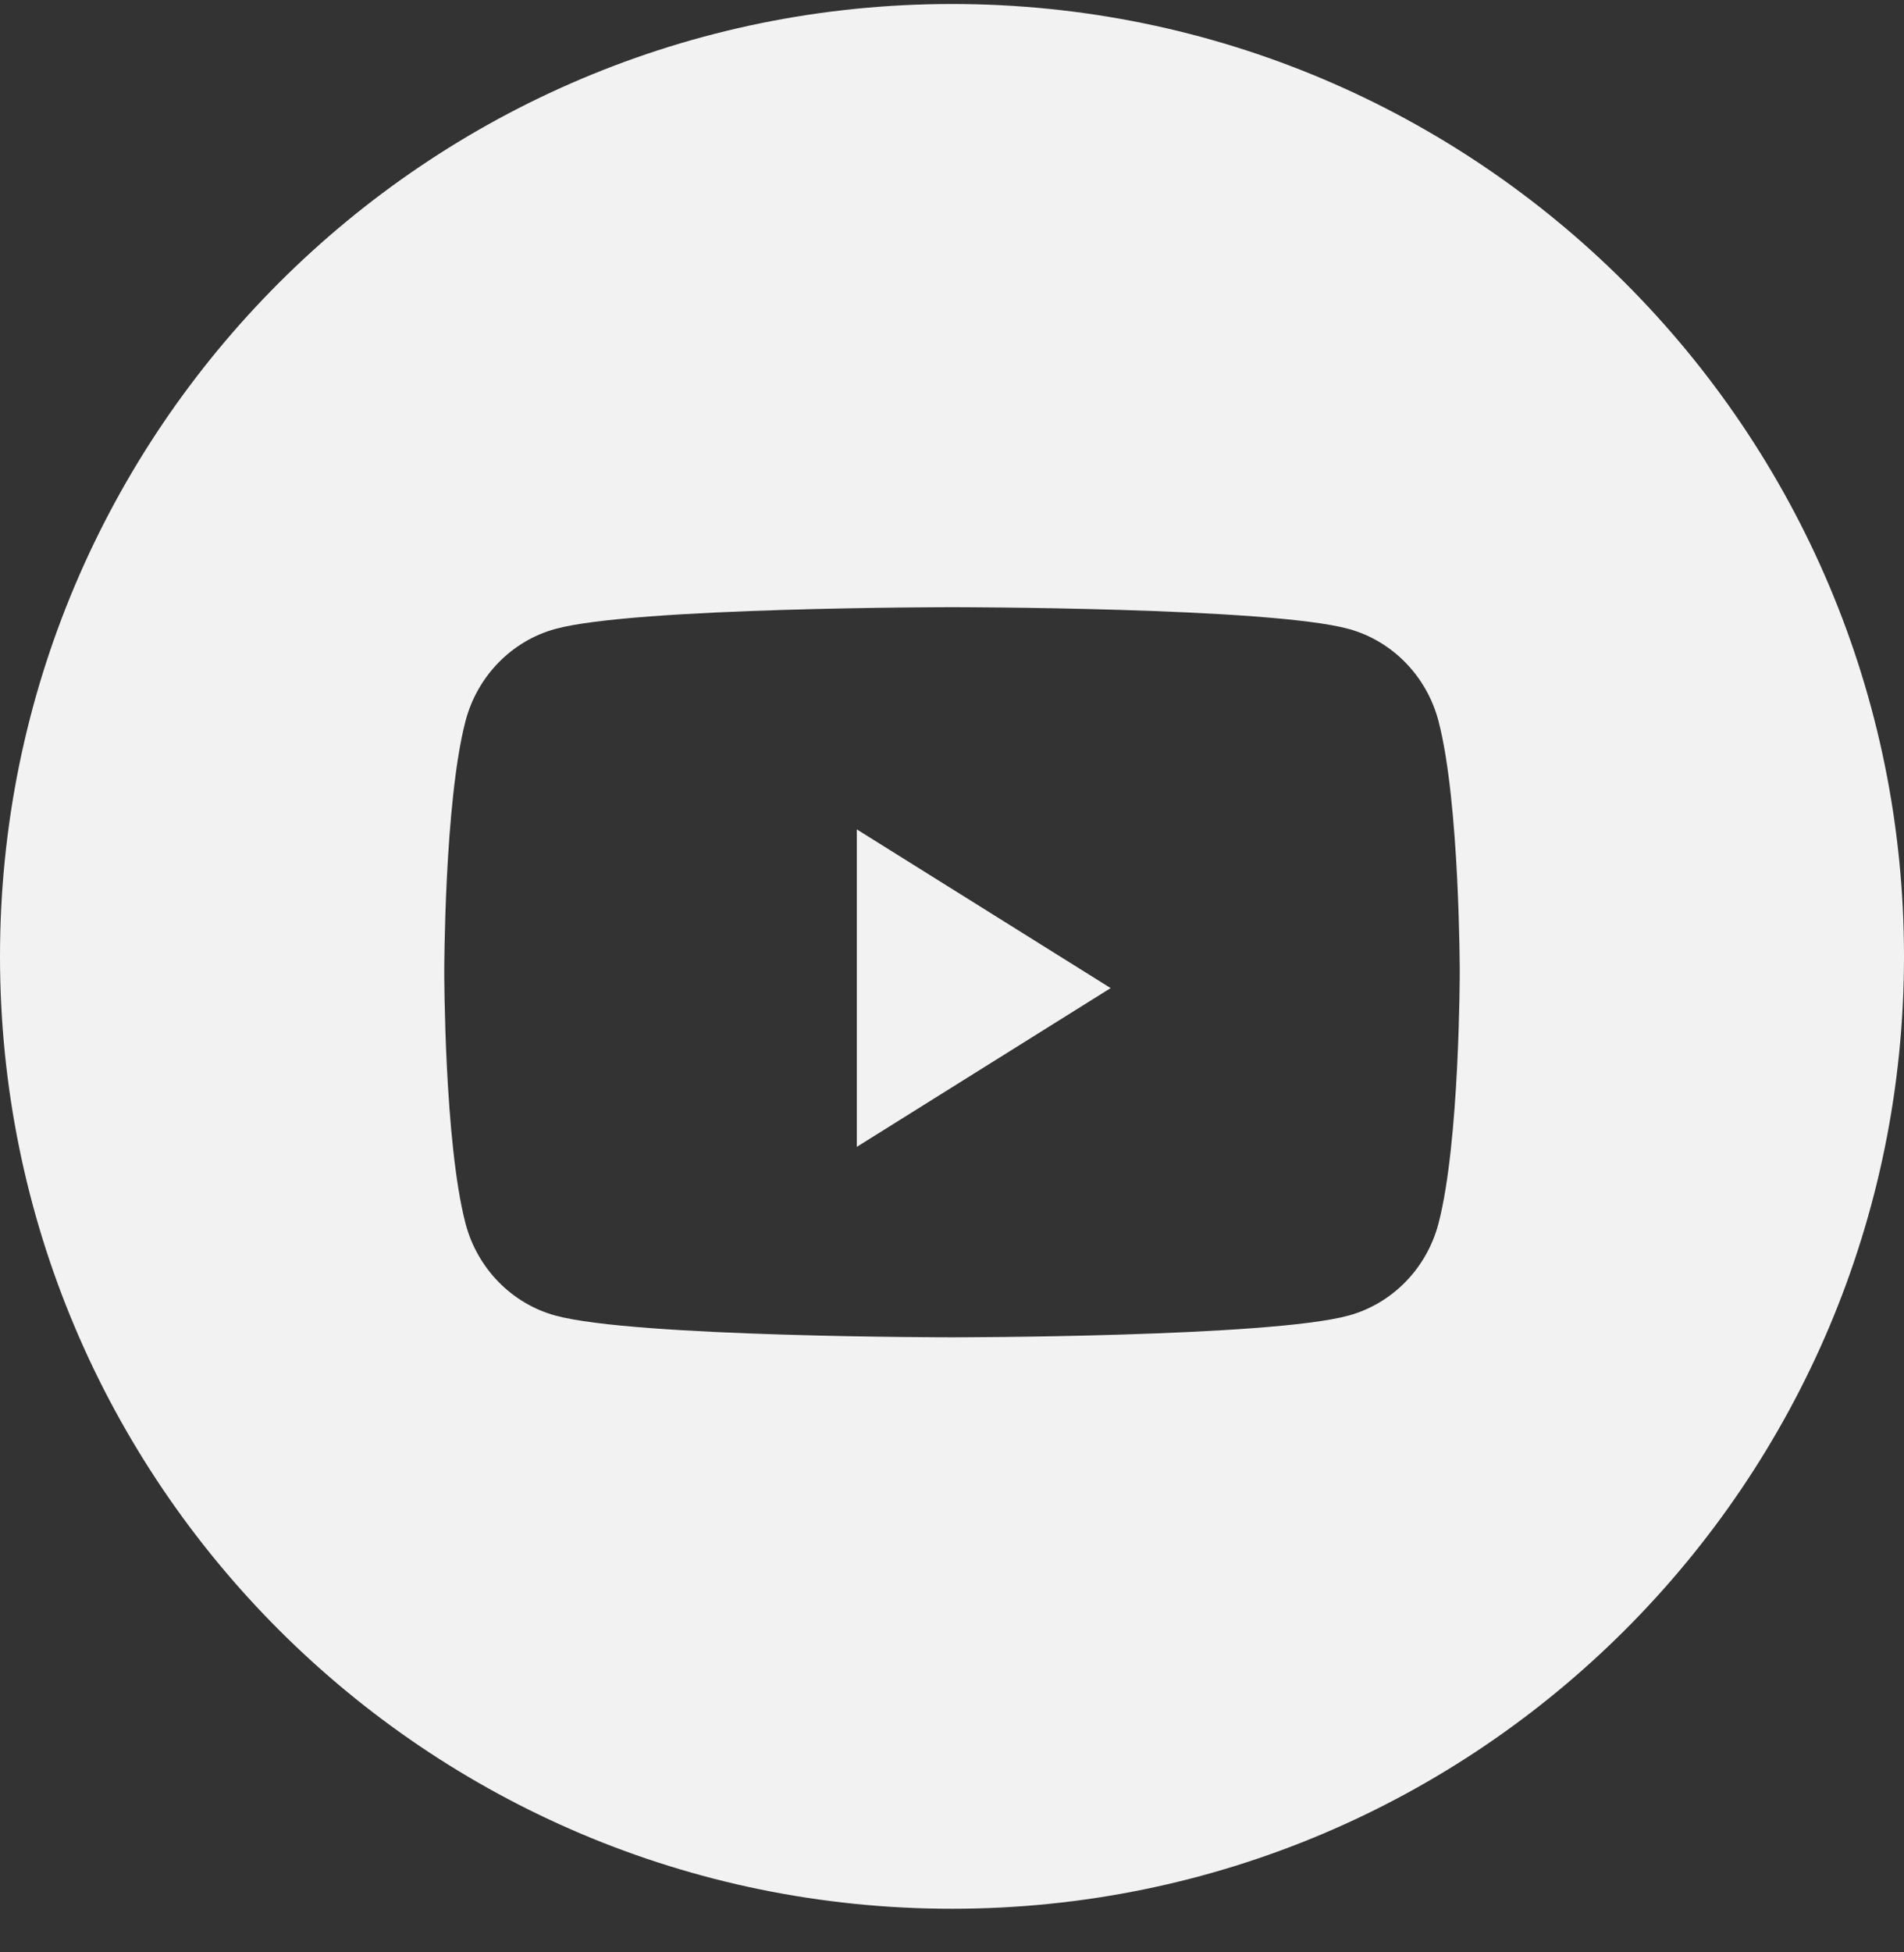 <svg width="40" height="41" viewBox="0 0 40 41" fill="none" xmlns="http://www.w3.org/2000/svg">
<rect x="0" y="0" width="40" height="41" fill="#333333" stroke="none"/>
<path fill-rule="evenodd" clip-rule="evenodd" d="M0 20.084C0 9.038 8.954 0.084 20 0.084C31.046 0.084 40 9.038 40 20.084C40 31.13 31.046 40.084 20 40.084C8.954 40.084 0 31.13 0 20.084ZM30.221 15.145C29.976 14.203 29.253 13.46 28.335 13.208C26.671 12.751 20 12.751 20 12.751C20 12.751 13.329 12.751 11.665 13.208C10.747 13.46 10.024 14.203 9.779 15.145C9.333 16.853 9.333 20.417 9.333 20.417C9.333 20.417 9.333 23.981 9.779 25.69C10.024 26.632 10.747 27.374 11.665 27.626C13.329 28.084 20 28.084 20 28.084C20 28.084 26.671 28.084 28.335 27.626C29.253 27.374 29.976 26.632 30.221 25.69C30.667 23.981 30.667 20.417 30.667 20.417C30.667 20.417 30.667 16.853 30.221 15.145Z" fill="#F2F2F2"/>
<path fill-rule="evenodd" clip-rule="evenodd" d="M18 24.084V17.417L23.333 20.75L18 24.084Z" fill="#F2F2F2"/>
</svg>
